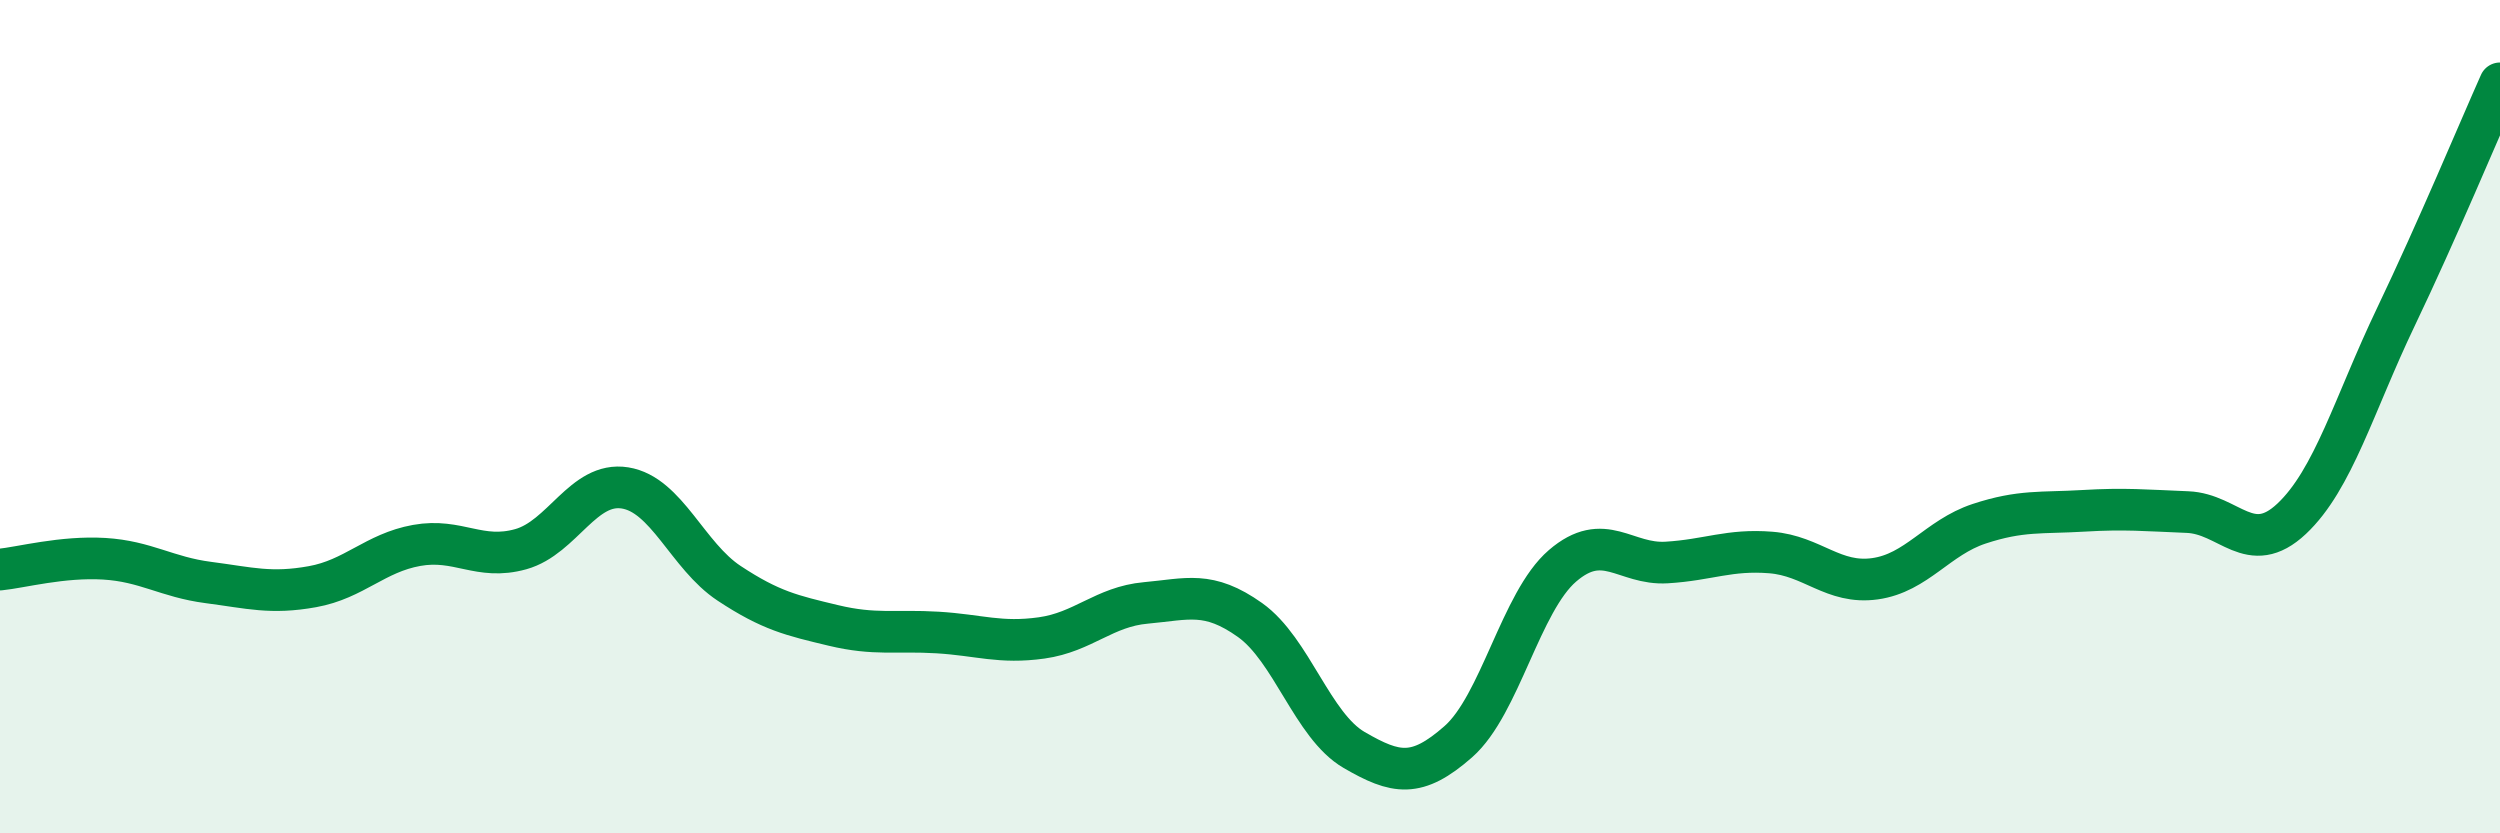 
    <svg width="60" height="20" viewBox="0 0 60 20" xmlns="http://www.w3.org/2000/svg">
      <path
        d="M 0,13.67 C 0.5,13.62 1.5,13.35 2.5,13.41 C 3.5,13.47 4,13.85 5,13.98 C 6,14.11 6.5,14.26 7.5,14.08 C 8.5,13.9 9,13.27 10,13.09 C 11,12.91 11.5,13.46 12.5,13.18 C 13.5,12.9 14,11.55 15,11.71 C 16,11.87 16.5,13.34 17.5,14 C 18.5,14.66 19,14.77 20,15.01 C 21,15.25 21.5,15.12 22.5,15.18 C 23.5,15.24 24,15.45 25,15.31 C 26,15.17 26.5,14.56 27.5,14.47 C 28.5,14.38 29,14.17 30,14.88 C 31,15.59 31.5,17.42 32.5,18 C 33.5,18.58 34,18.68 35,17.8 C 36,16.92 36.5,14.44 37.5,13.58 C 38.5,12.72 39,13.56 40,13.5 C 41,13.44 41.5,13.18 42.5,13.26 C 43.5,13.34 44,14.03 45,13.89 C 46,13.75 46.5,12.9 47.5,12.57 C 48.5,12.24 49,12.32 50,12.26 C 51,12.2 51.5,12.25 52.5,12.29 C 53.5,12.33 54,13.39 55,12.45 C 56,11.51 56.5,9.7 57.5,7.61 C 58.5,5.52 59.5,3.12 60,2L60 20L0 20Z"
        fill="#008740"
        opacity="0.1"
        stroke-linecap="round"
        stroke-linejoin="round"
      />
      <path
        d="M 0,13.67 C 0.5,13.62 1.5,13.35 2.5,13.41 C 3.5,13.47 4,13.85 5,13.98 C 6,14.11 6.5,14.26 7.5,14.08 C 8.5,13.9 9,13.27 10,13.09 C 11,12.91 11.5,13.46 12.5,13.18 C 13.5,12.9 14,11.55 15,11.71 C 16,11.87 16.5,13.34 17.5,14 C 18.5,14.66 19,14.77 20,15.01 C 21,15.25 21.5,15.12 22.5,15.18 C 23.5,15.24 24,15.45 25,15.31 C 26,15.17 26.5,14.56 27.5,14.47 C 28.5,14.38 29,14.17 30,14.88 C 31,15.59 31.5,17.42 32.5,18 C 33.5,18.58 34,18.68 35,17.8 C 36,16.92 36.5,14.44 37.5,13.58 C 38.5,12.72 39,13.56 40,13.5 C 41,13.44 41.5,13.18 42.5,13.26 C 43.5,13.34 44,14.03 45,13.89 C 46,13.75 46.5,12.9 47.5,12.57 C 48.5,12.24 49,12.32 50,12.26 C 51,12.2 51.5,12.25 52.5,12.29 C 53.5,12.33 54,13.39 55,12.45 C 56,11.51 56.5,9.7 57.5,7.61 C 58.5,5.52 59.5,3.12 60,2"
        stroke="#008740"
        stroke-width="1"
        fill="none"
        stroke-linecap="round"
        stroke-linejoin="round"
      />
    </svg>
  